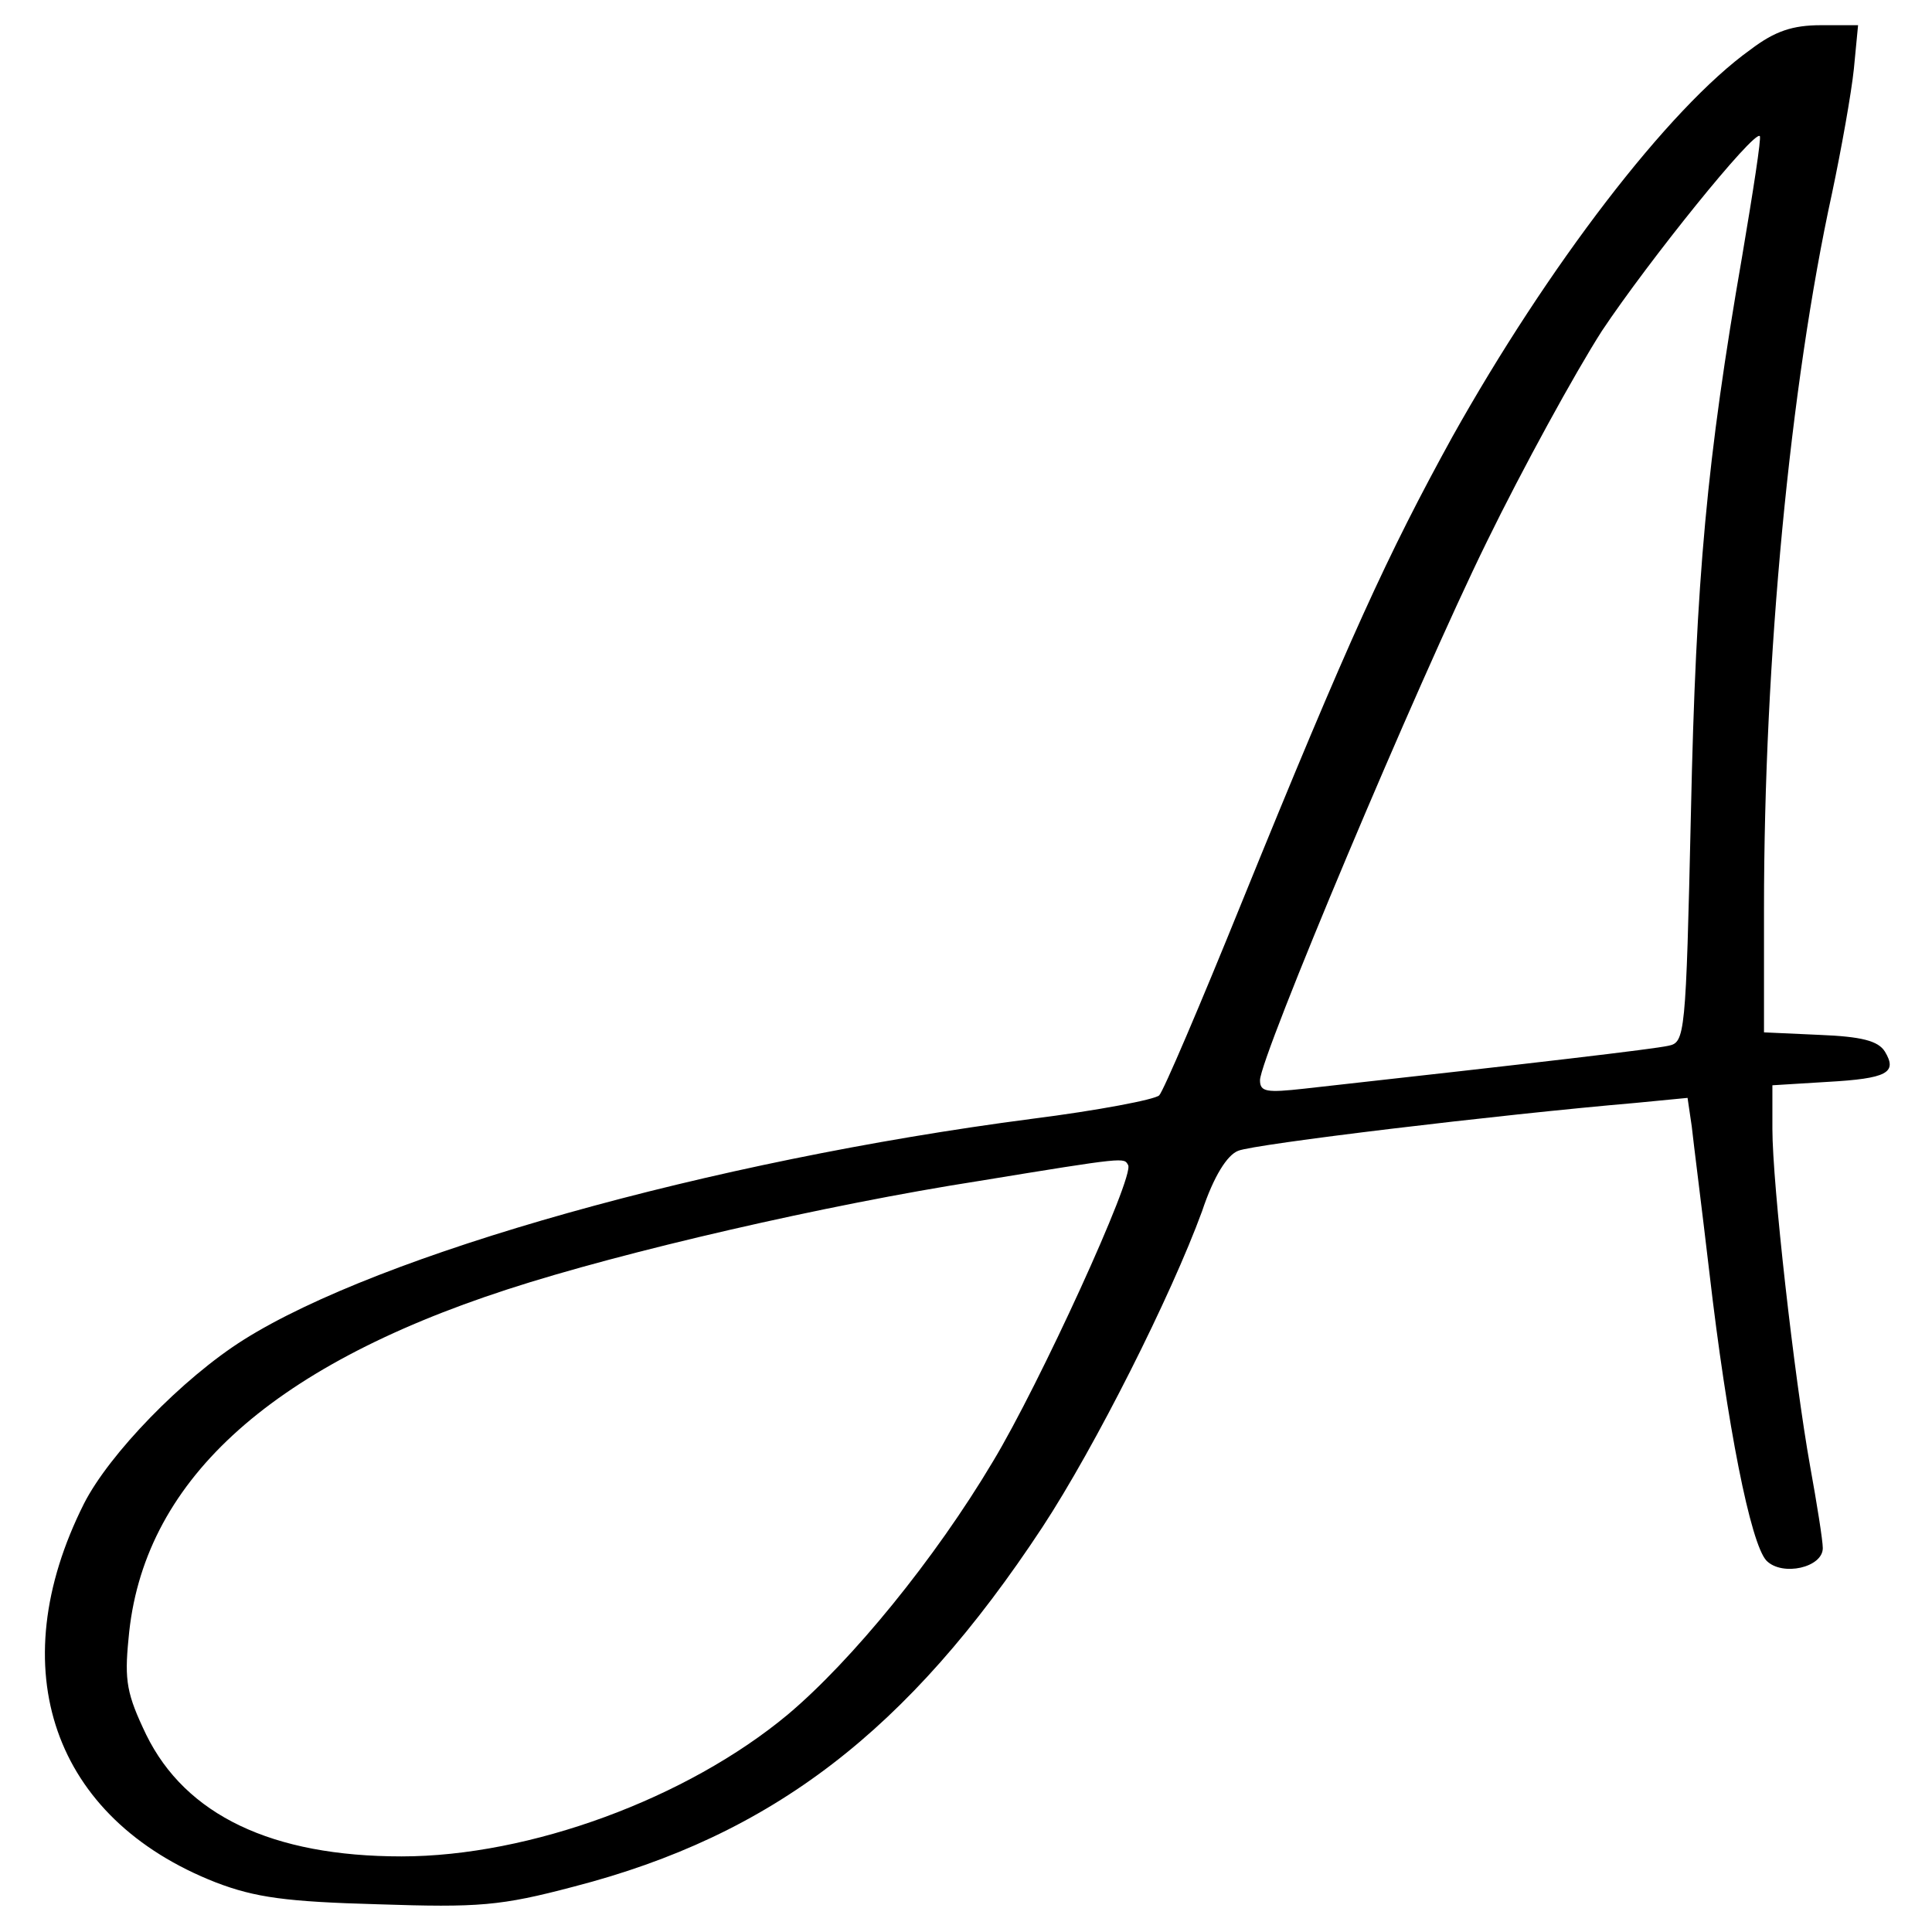 <?xml version="1.0" standalone="no"?>
<!DOCTYPE svg PUBLIC "-//W3C//DTD SVG 20010904//EN"
 "http://www.w3.org/TR/2001/REC-SVG-20010904/DTD/svg10.dtd">
<svg version="1.0" xmlns="http://www.w3.org/2000/svg"
 width="230pt" height="230pt" viewBox="0 0 230 230"
 preserveAspectRatio="xMidYMid meet">
<g transform="translate(0,230) scale(0.1,-0.1)"
fill="#000000" stroke="none">
<path d="M2084 2241 c-98 -70 -242 -259 -355 -461 -77 -140 -123 -240 -251
-555 -49 -121 -93 -224 -98 -229 -5 -5 -73 -18 -152 -28 -383 -50 -776 -161
-938 -263 -73 -46 -160 -136 -190 -195 -99 -197 -37 -375 157 -451 47 -18 84
-23 193 -26 120 -4 146 -2 233 21 236 61 398 185 558 428 63 96 153 275 190
376 14 42 30 67 43 72 19 8 310 43 473 57 l62 6 5 -34 c2 -19 12 -97 21 -174
21 -181 49 -323 68 -343 19 -19 67 -8 67 15 0 9 -7 53 -15 97 -19 106 -45 337
-45 402 l0 52 65 4 c72 4 84 11 69 36 -8 13 -28 18 -78 20 l-66 3 0 147 c0
298 31 623 81 852 11 52 23 119 26 148 l5 52 -44 0 c-34 0 -55 -7 -84 -29z
m-10 -246 c-42 -242 -55 -382 -61 -663 -6 -266 -7 -273 -27 -277 -18 -4 -154
-20 -433 -51 -45 -5 -53 -4 -53 10 0 27 187 472 270 641 43 88 105 201 137
251 56 84 181 239 188 232 2 -2 -8 -66 -21 -143z m-731 -1082 c8 -13 -106
-262 -161 -353 -69 -116 -168 -237 -244 -301 -120 -100 -307 -169 -460 -169
-154 0 -257 49 -304 145 -23 48 -26 64 -21 114 16 185 165 323 451 416 138 45
381 101 561 129 177 29 173 28 178 19z"/>
</g>
</svg>
